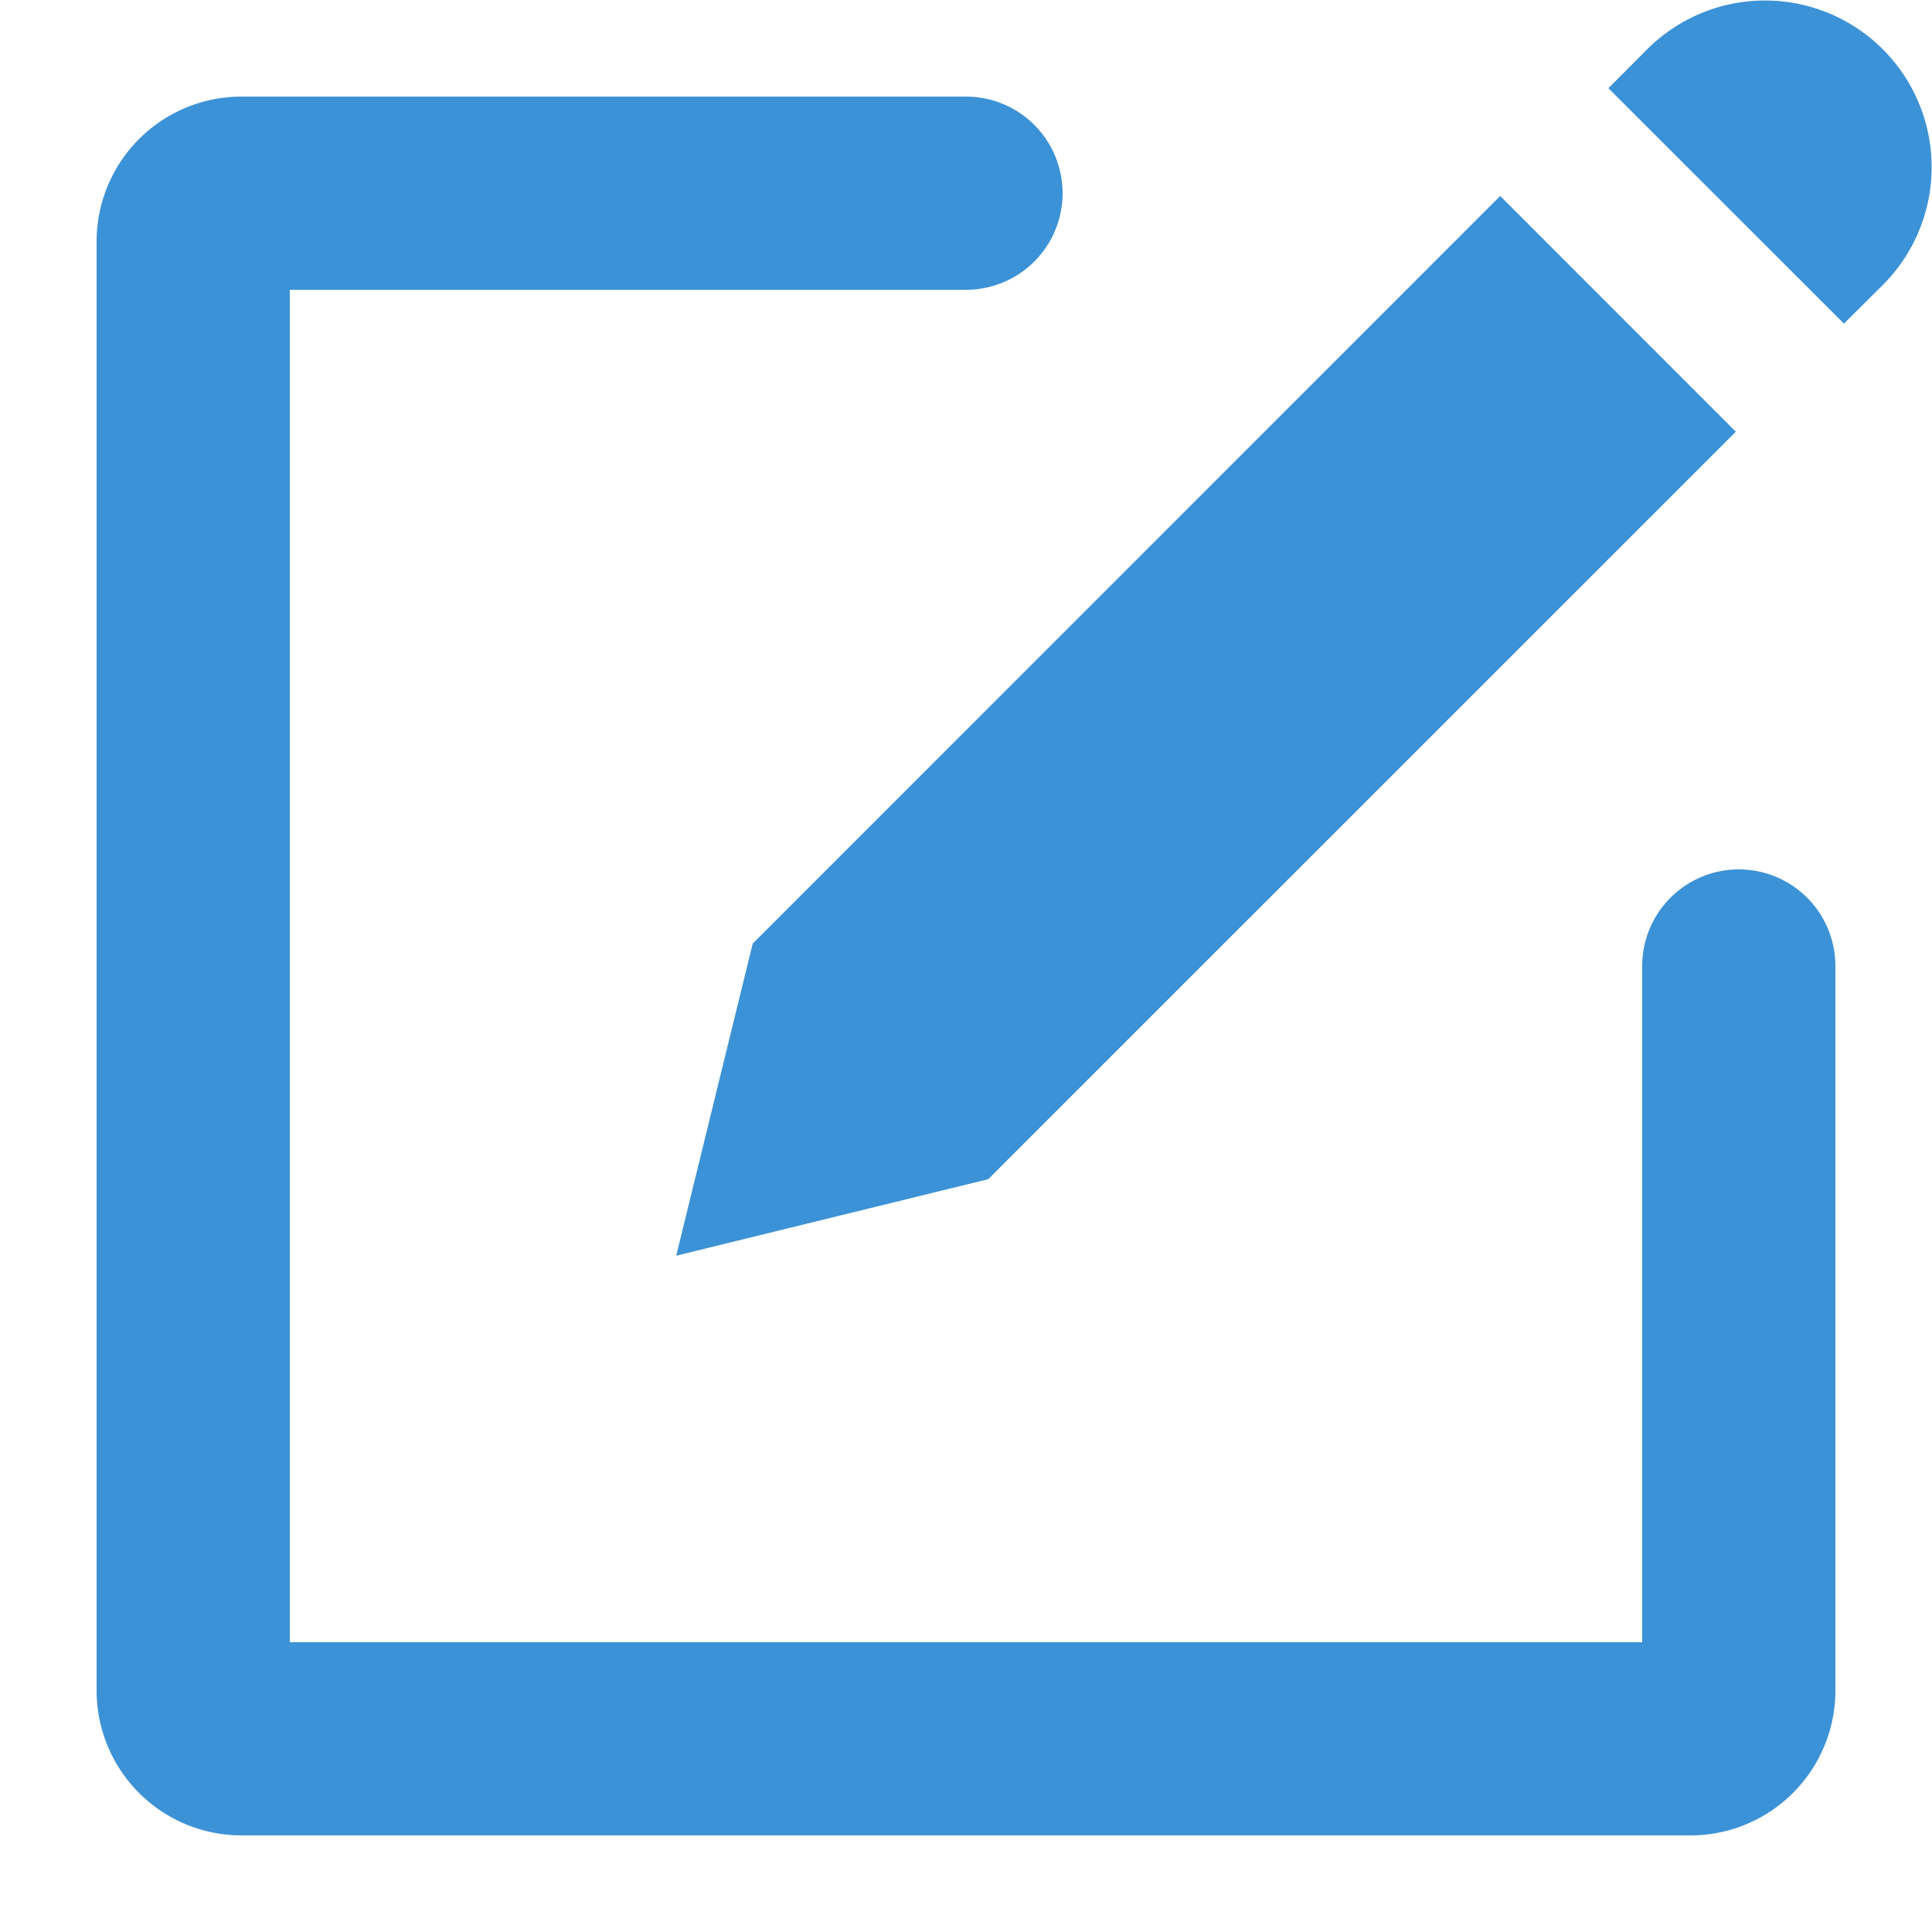 <svg xmlns="http://www.w3.org/2000/svg" version="1.1" xmlns:xlink="http://www.w3.org/1999/xlink" xmlns:svgjs="http://svgjs.com/svgjs" width="512" height="512" x="0" y="0" viewBox="0 0 20 20" style="enable-background:new 0 0 512 512" xml:space="preserve" class=""><g><clipPath id="a"><path d="M0 0h20v20H0z" fill="#3c92d6" data-original="#000000" class=""></path></clipPath><g fill="#000" clip-path="url(#a)"><path d="M18 9a1 1 0 0 0-1 1v7H3V3h7a1 1 0 1 0 0-2H2.5A1.5 1.5 0 0 0 1 2.5v15A1.5 1.5 0 0 0 2.5 19h15a1.5 1.5 0 0 0 1.5-1.5V10a1 1 0 0 0-1-1z" fill="#3c92d6" data-original="#000000" class=""></path><path d="m15.53 2.029 2.439 2.44-7.739 7.738-3.23.792.792-3.231zM19.088 3.35 16.65.913l.406-.407a1.725 1.725 0 0 1 2.44 2.439z" fill="#3c92d6" data-original="#000000" class=""></path></g></g></svg>
